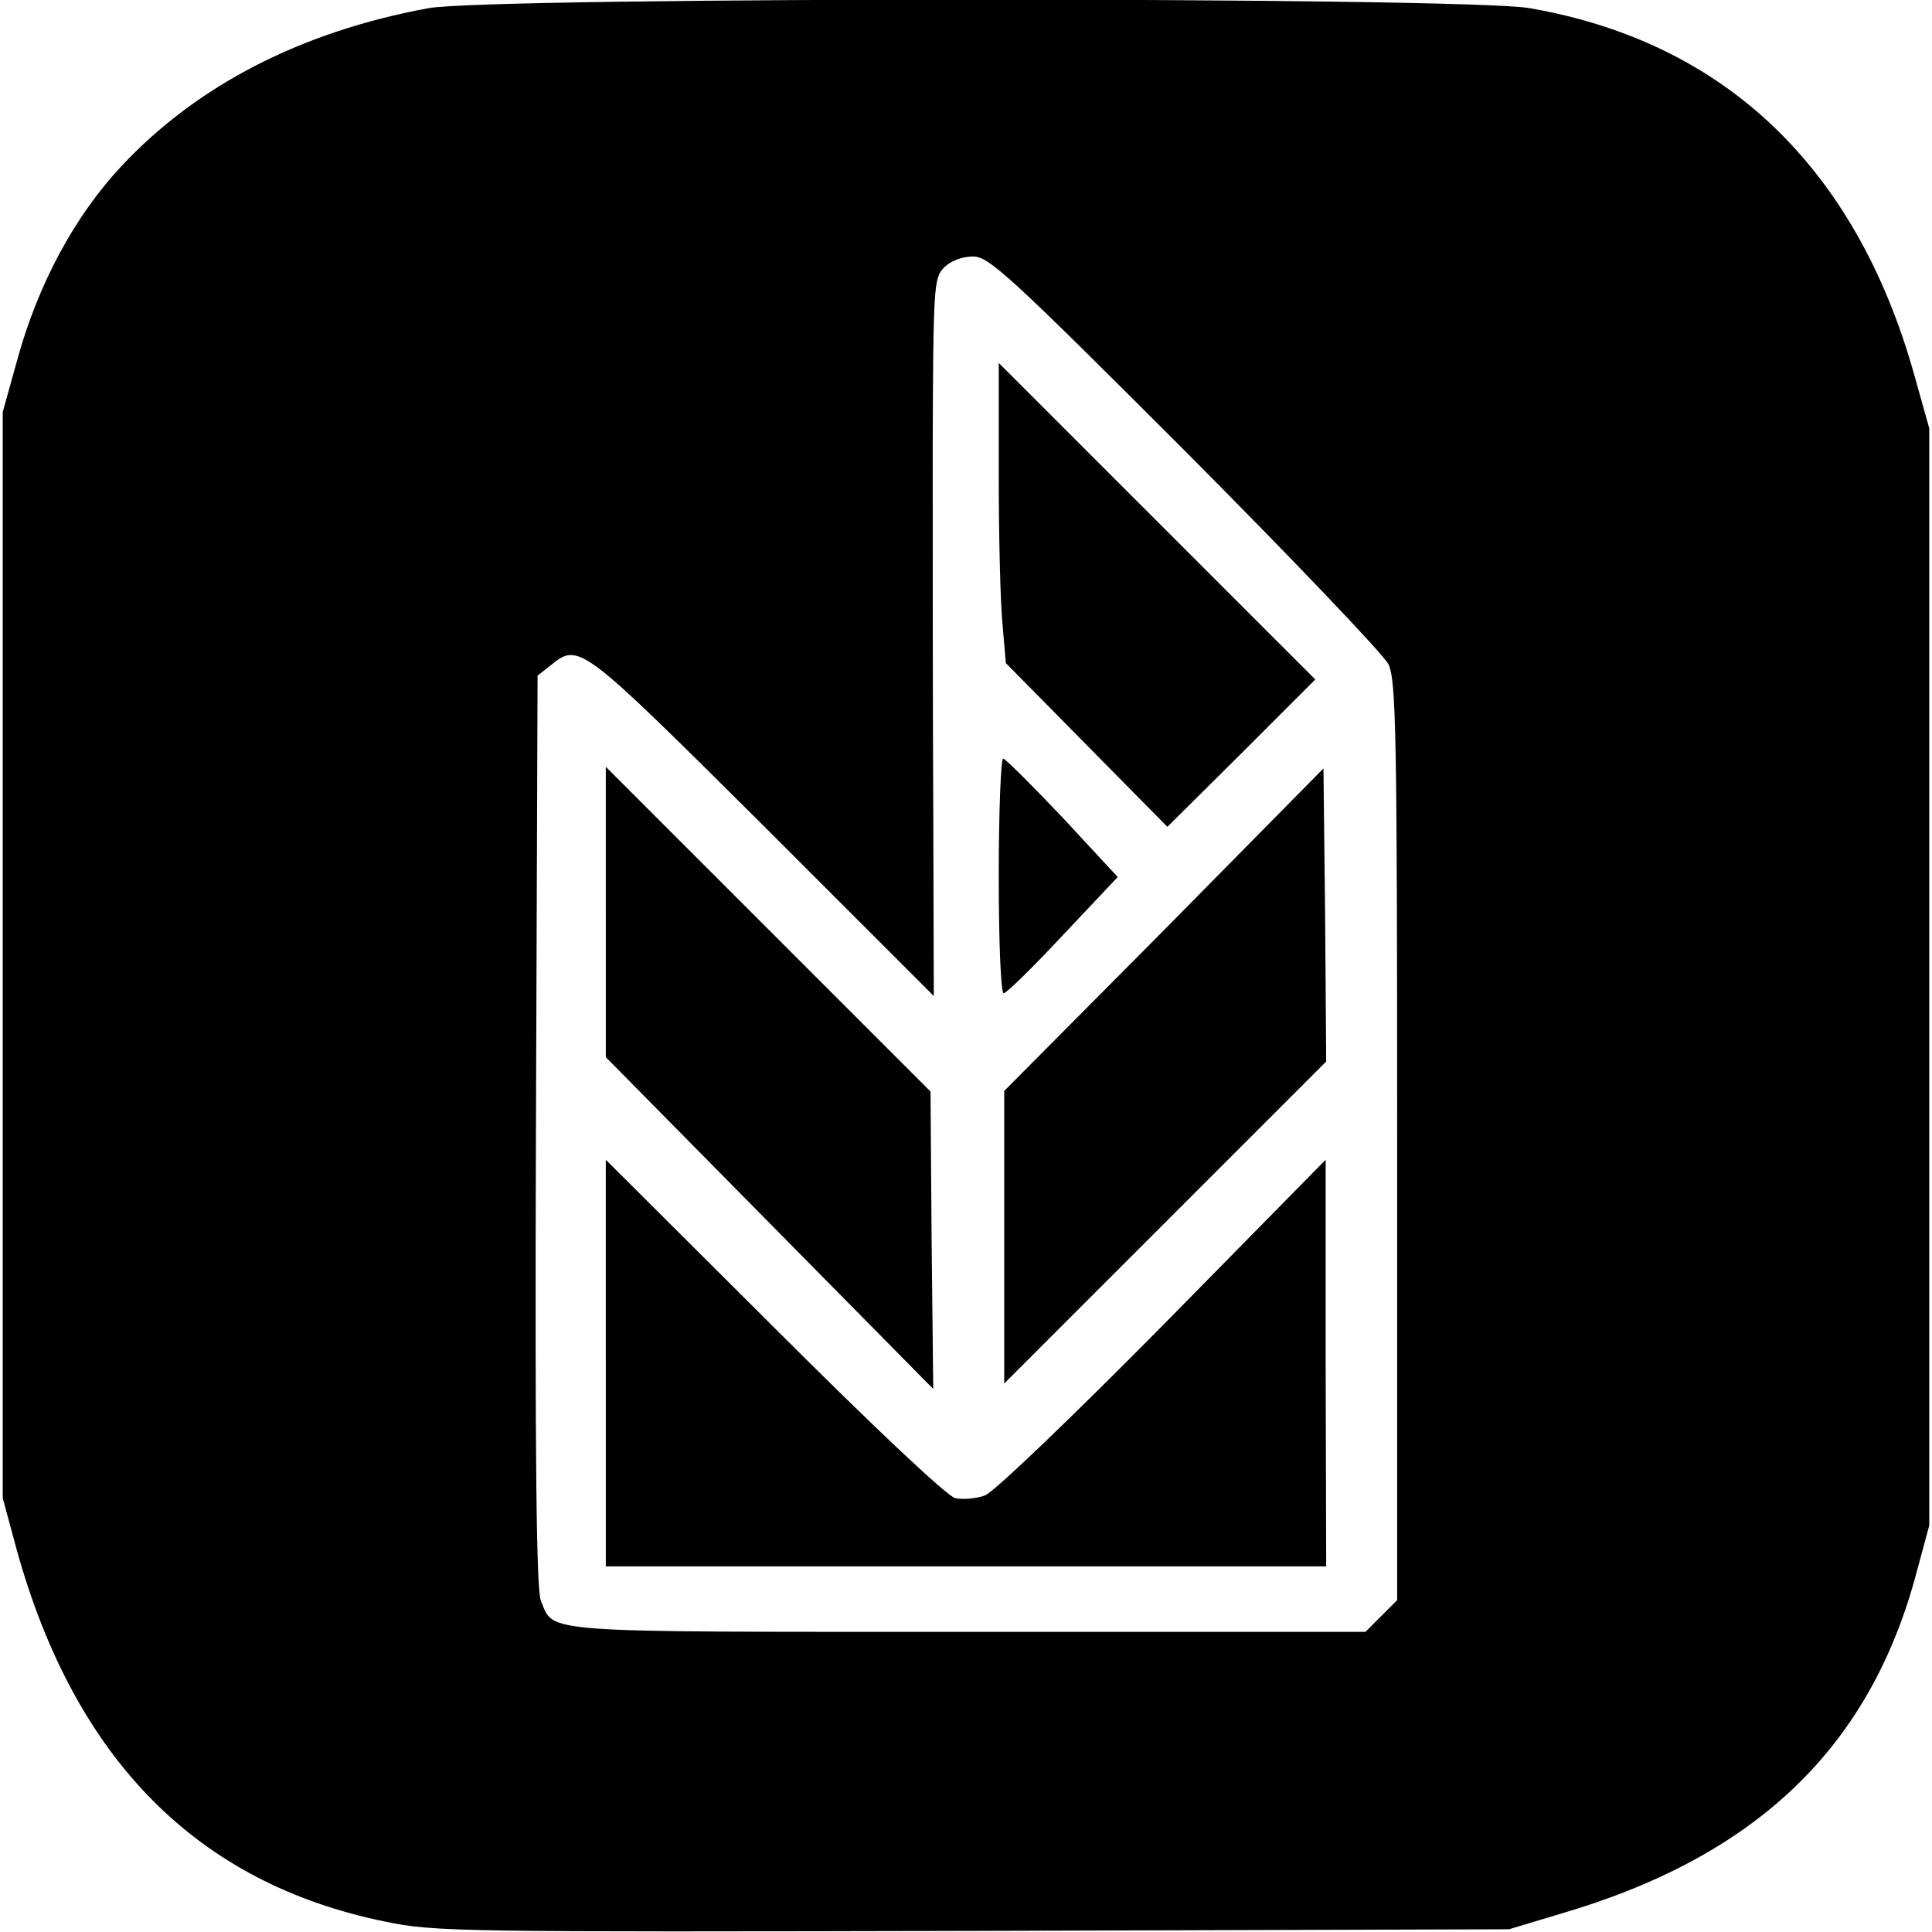 <?xml version="1.0" standalone="no"?>
<!DOCTYPE svg PUBLIC "-//W3C//DTD SVG 20010904//EN"
 "http://www.w3.org/TR/2001/REC-SVG-20010904/DTD/svg10.dtd">
<svg version="1.0" xmlns="http://www.w3.org/2000/svg"
 width="354pt" height="354pt" viewBox="0 0 354 354"
 preserveAspectRatio="xMidYMid meet">
<g transform="translate(0,354) scale(0.1,-0.1)"
fill="#000000" stroke="none">
<path d="M785 3525 c-233 -43 -424 -141 -563 -290 -85 -91 -152 -215 -190
-353 l-27 -97 0 -995 0 -995 26 -96 c107 -384 331 -610 675 -680 91 -19 138
-19 1077 -17 l982 3 93 28 c360 105 569 305 654 627 l23 85 0 1005 0 1005 -28
100 c-107 379 -347 608 -704 670 -117 21 -1907 21 -2018 0z m1387 -812 c196
-197 363 -372 372 -390 14 -29 16 -123 16 -873 l0 -842 -29 -29 -29 -29 -729
0 c-795 0 -757 -3 -782 57 -8 21 -11 249 -9 861 l3 834 24 19 c52 42 54 40
389 -293 l313 -313 -1 345 c-1 190 -1 486 -1 658 1 298 2 313 21 332 12 12 33
20 53 20 29 0 66 -34 389 -357z"/>
<path d="M1830 2670 c0 -113 3 -236 7 -275 l6 -70 148 -150 148 -150 136 135
135 135 -290 290 -290 290 0 -205z"/>
<path d="M1830 1935 c0 -124 4 -215 9 -215 5 0 54 48 109 107 l100 106 -101
109 c-56 59 -105 108 -109 108 -4 0 -8 -97 -8 -215z"/>
<path d="M1110 1869 l0 -266 300 -304 300 -304 -3 272 -2 273 -297 297 -298
298 0 -266z"/>
<path d="M2133 1836 l-293 -295 0 -268 0 -268 295 295 295 295 -2 269 -3 268
-292 -296z"/>
<path d="M1110 1042 l0 -372 660 0 660 0 -1 373 0 372 -297 -302 c-170 -172
-310 -306 -327 -313 -16 -6 -41 -8 -55 -5 -15 4 -146 127 -332 313 l-308 307
0 -373z"/>
</g>
</svg>
